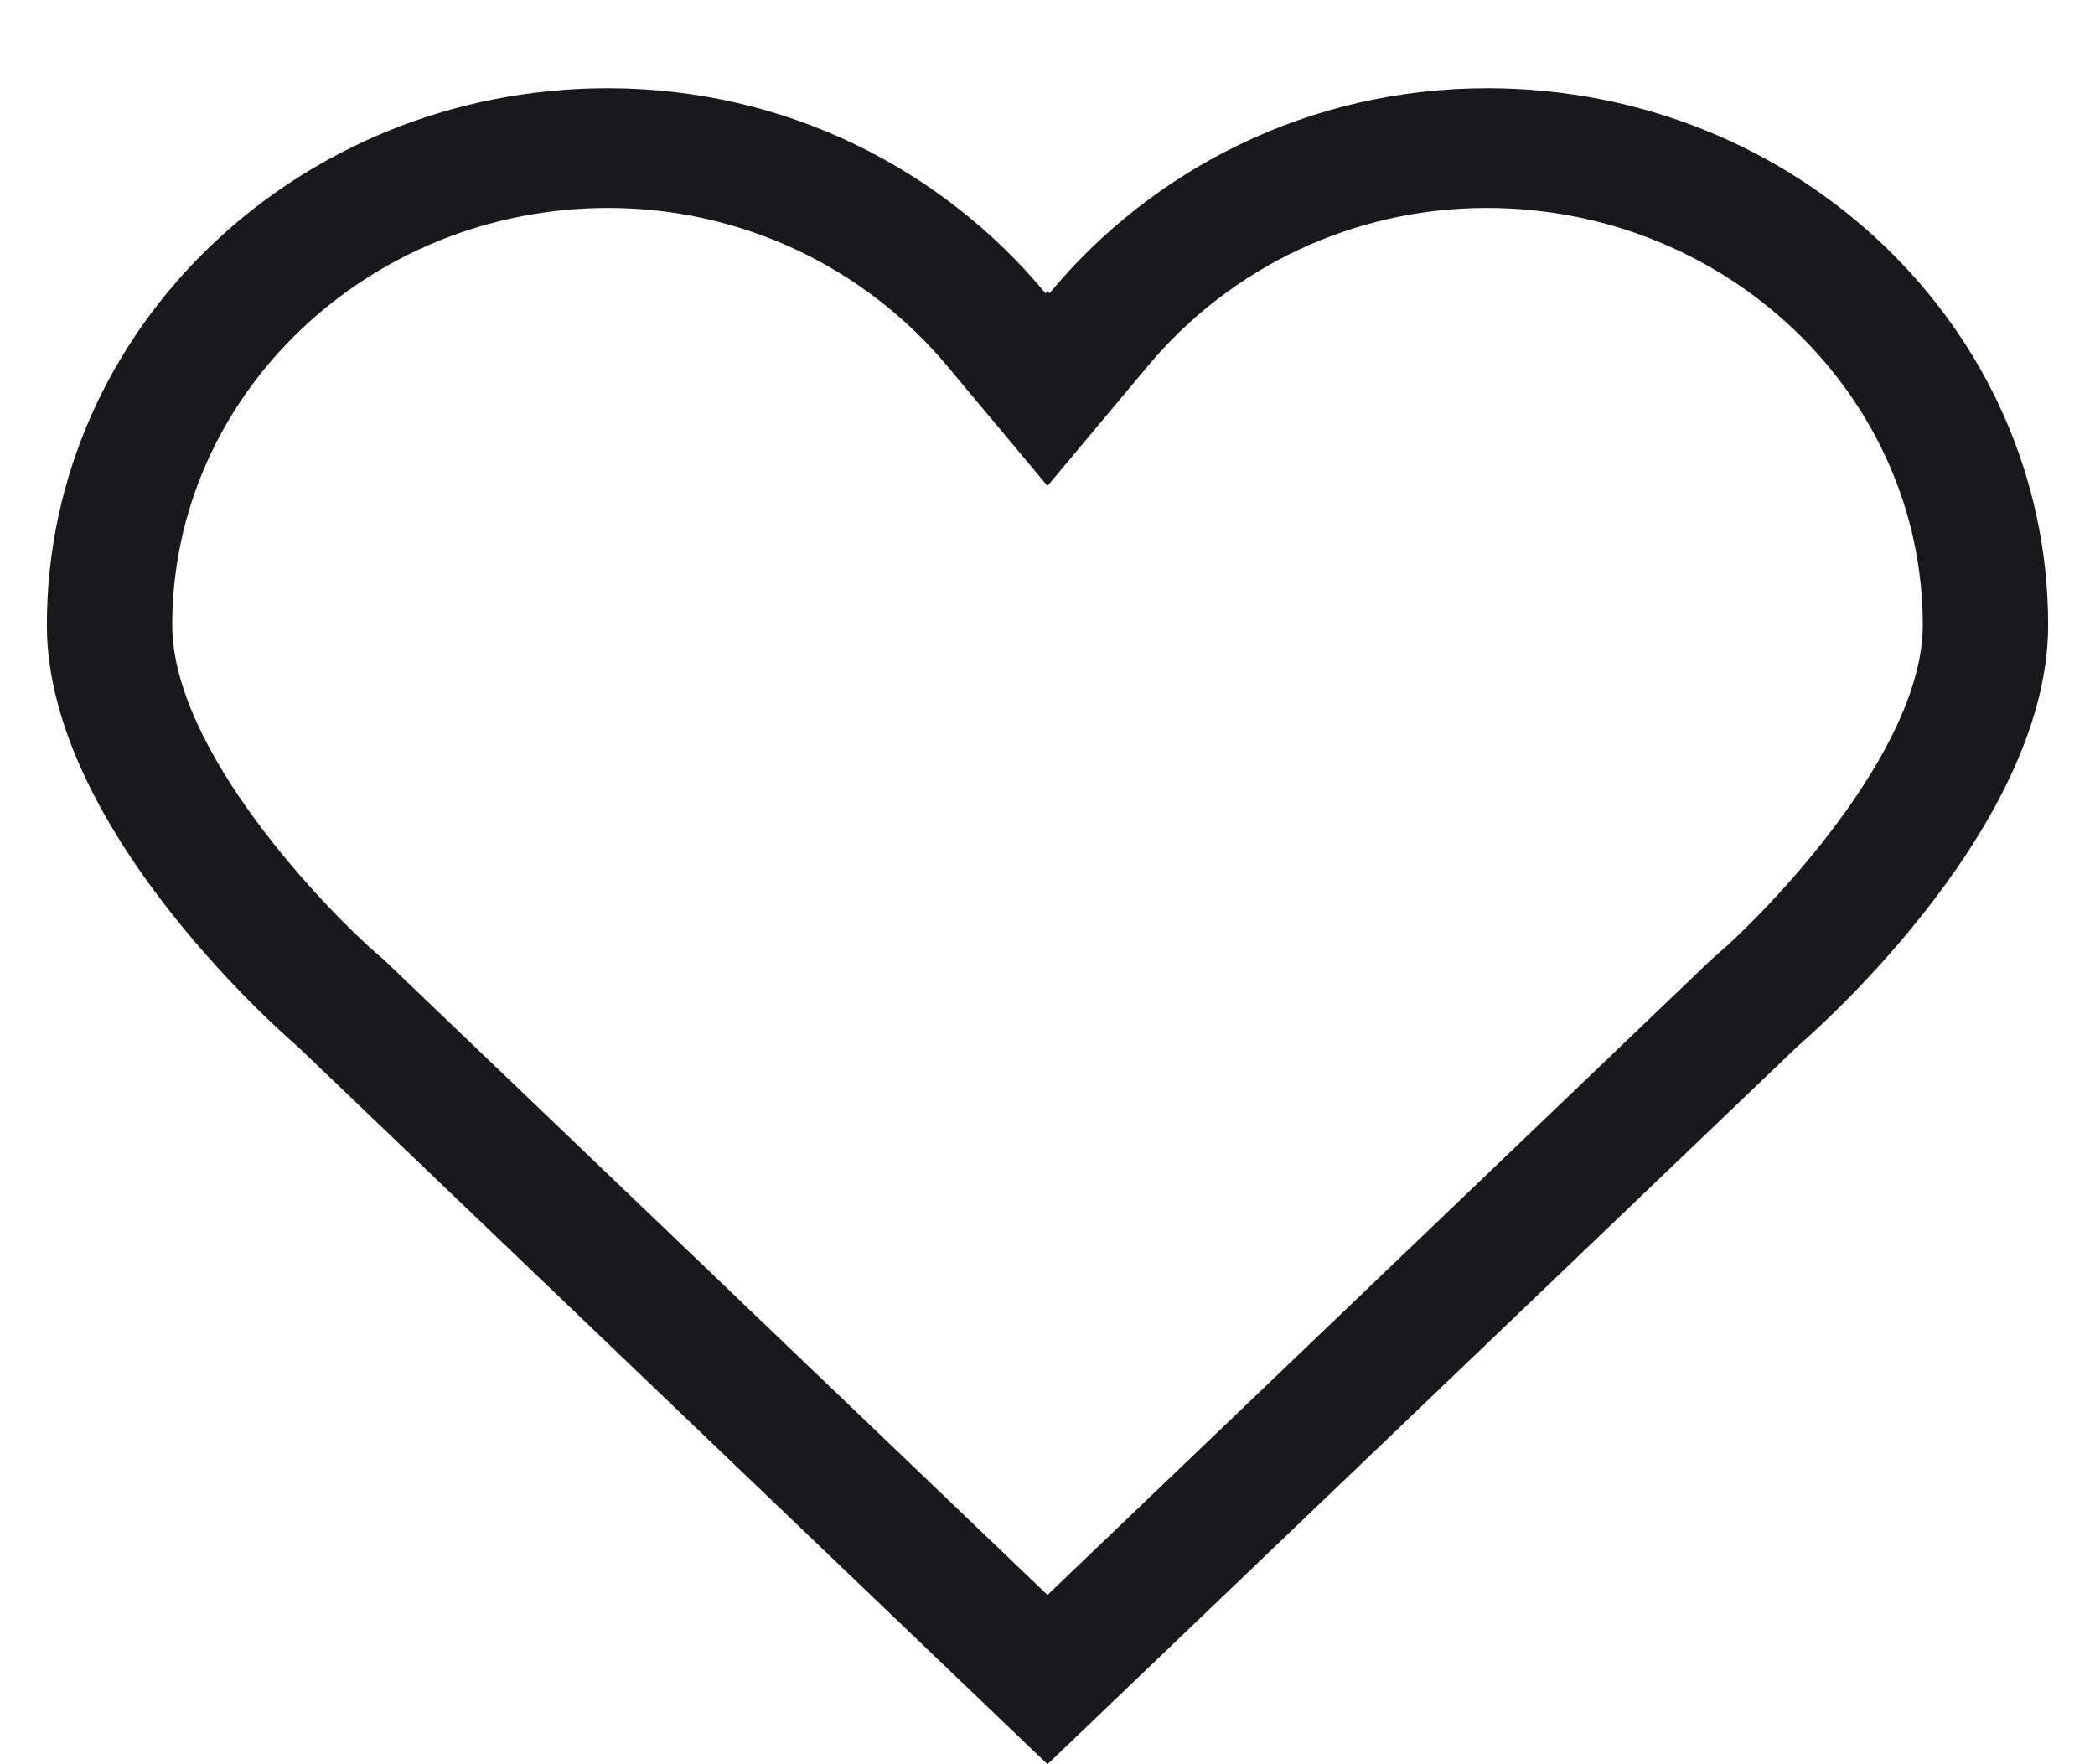 <svg width="19" height="16" viewBox="0 0 19 16" fill="none" xmlns="http://www.w3.org/2000/svg">
<path id="Vector" d="M13.488 0.8C11.873 0.8 10.449 1.536 9.518 2.66C9.512 2.653 9.505 2.647 9.5 2.641C9.494 2.647 9.488 2.653 9.482 2.66C8.551 1.536 7.127 0.8 5.512 0.8C2.703 0.8 0.425 2.98 0.425 5.669C0.425 7.565 2.694 9.486 2.694 9.486L9.5 16L16.306 9.486C16.306 9.486 18.575 7.565 18.575 5.669C18.575 2.98 16.297 0.8 13.488 0.8ZM15.553 8.674L15.529 8.695L15.504 8.718L9.5 14.465L3.496 8.718L3.471 8.695L3.446 8.674C2.958 8.256 1.562 6.807 1.562 5.669C1.562 3.584 3.338 1.886 5.517 1.886C6.712 1.886 7.84 2.414 8.603 3.334L9.5 4.407L10.398 3.334C11.16 2.414 12.287 1.886 13.483 1.886C15.661 1.886 17.438 3.584 17.438 5.669C17.438 6.807 16.043 8.256 15.553 8.674Z" fill="#19191D"/>
</svg>
